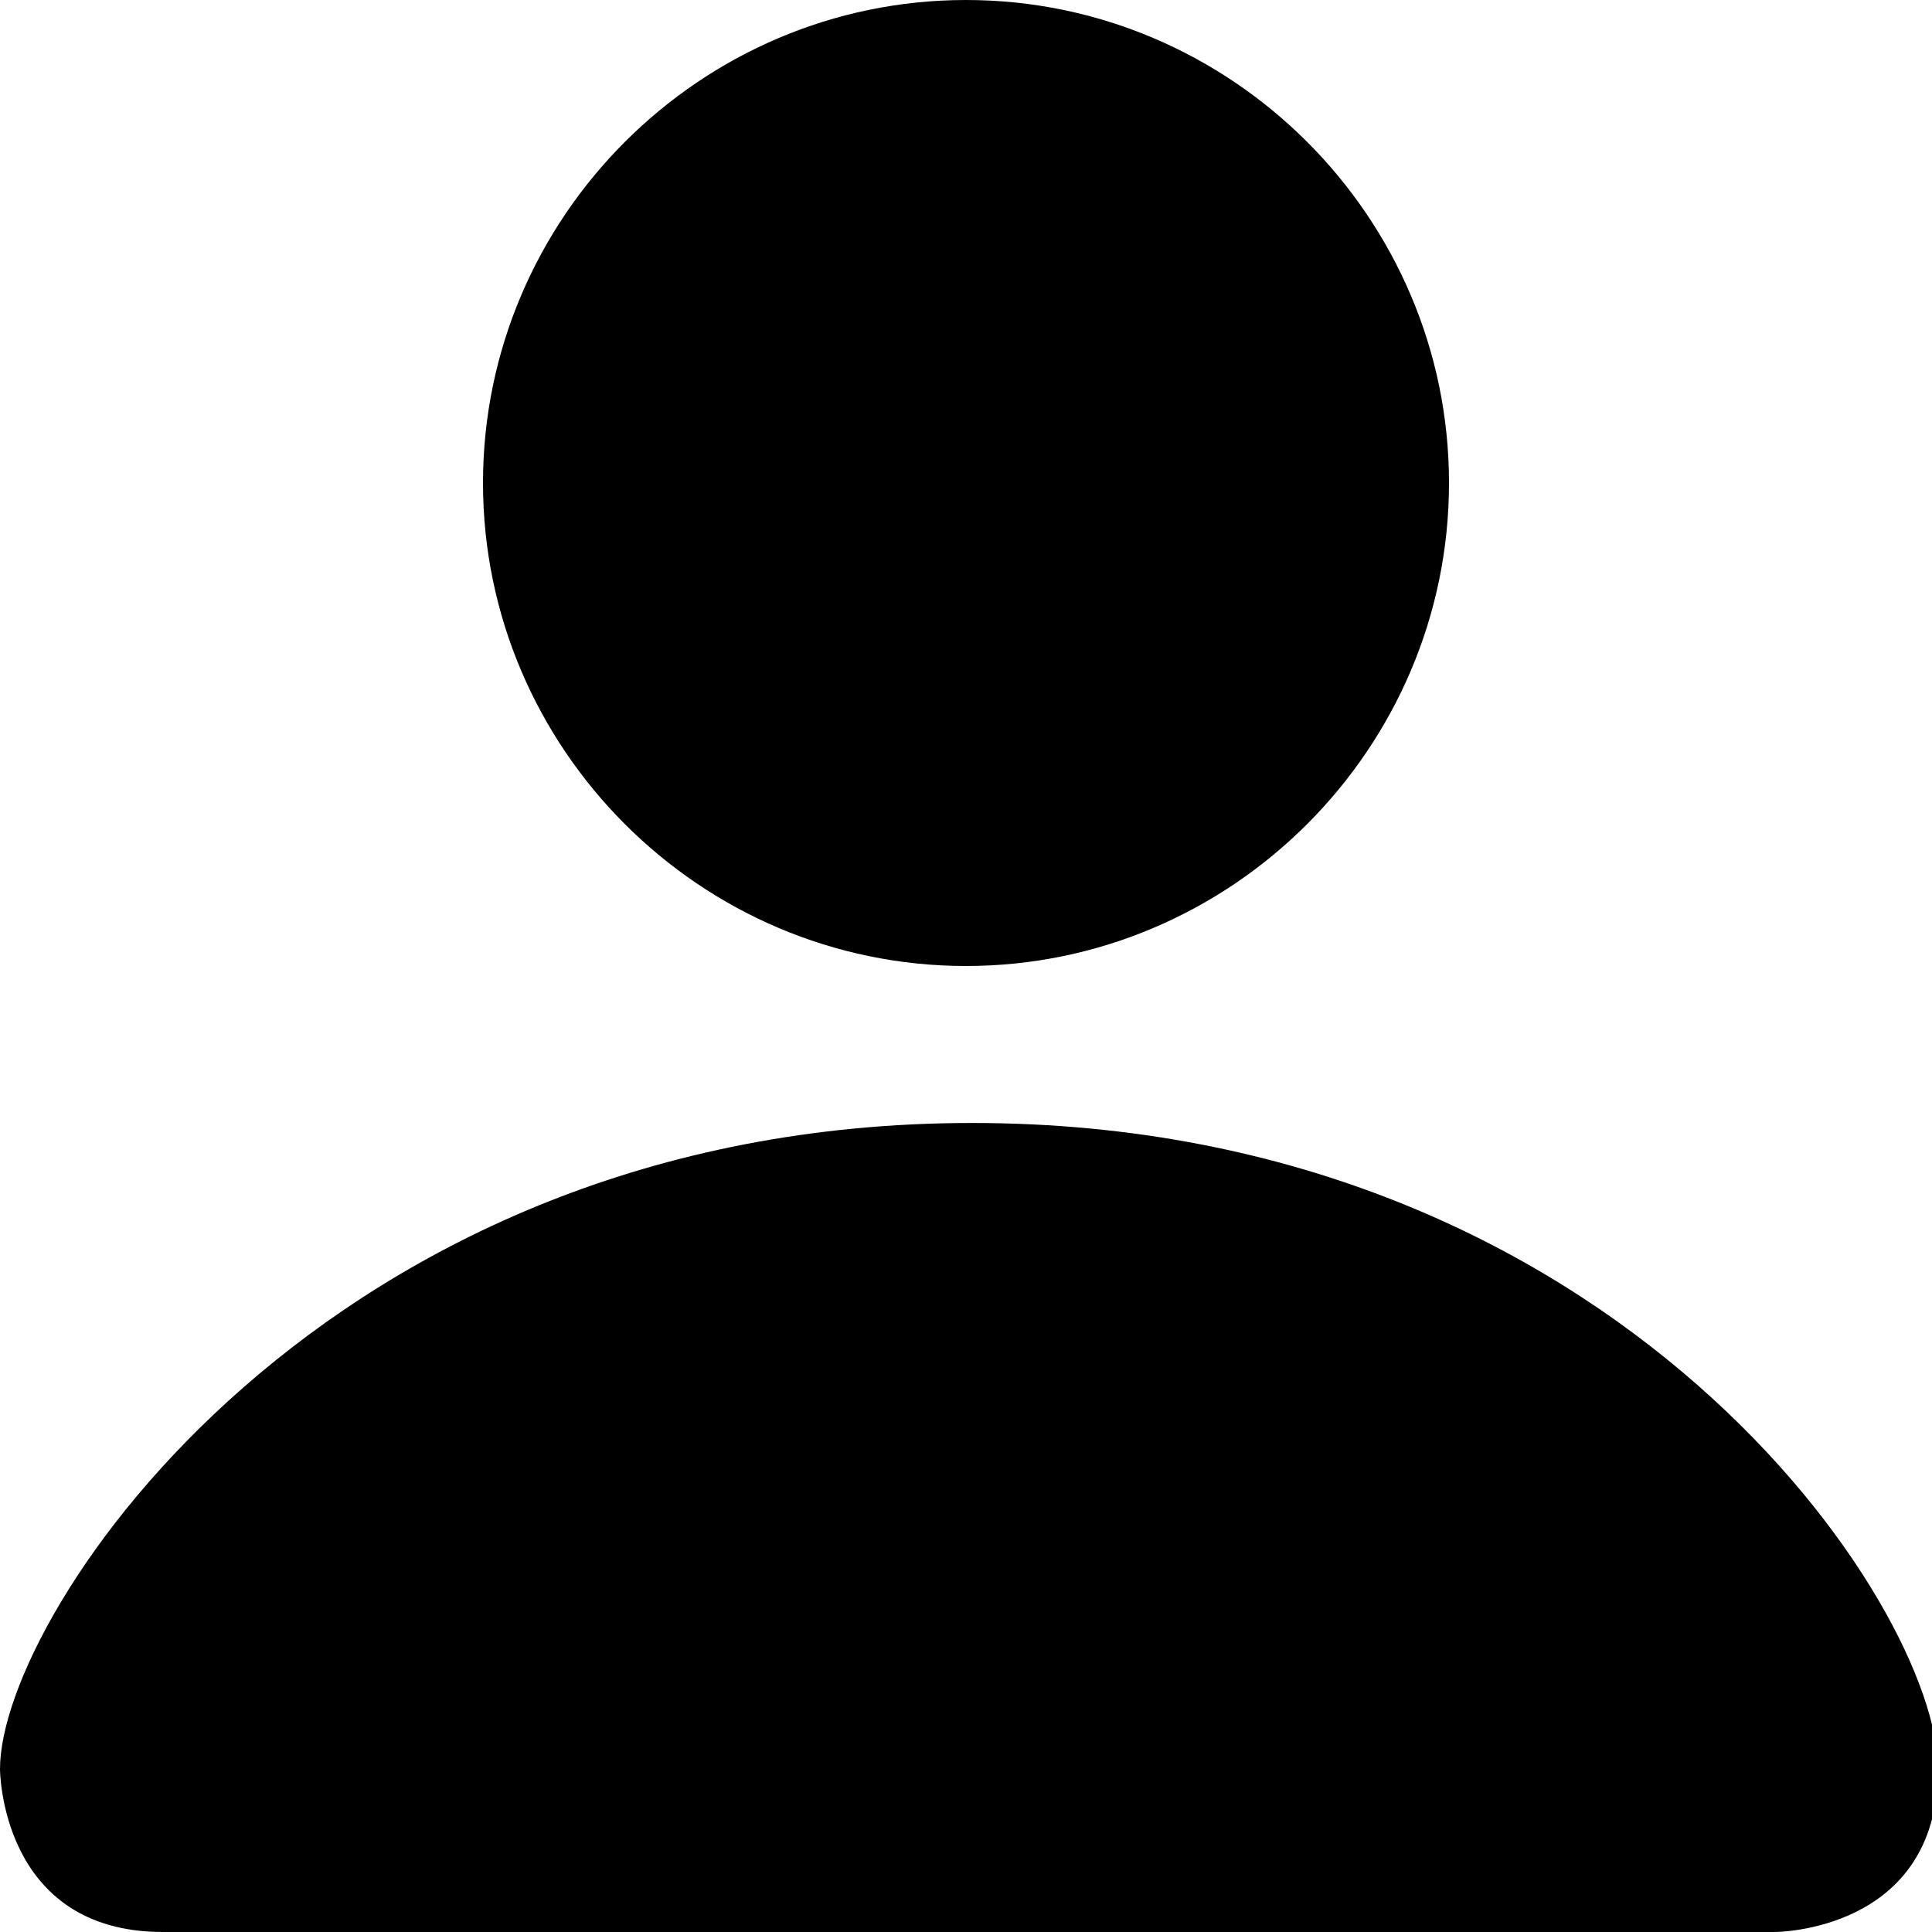 <svg data-name="Layer 1" xmlns="http://www.w3.org/2000/svg" viewBox="0 0 32 32"><path d="M16 16c-4.4 0-8-3.6-8-8s3.6-8 8-8 8 3.6 8 8-3.6 8-8 8ZM0 29.3S0 32 2.7 32h26.7s2.7 0 2.7-2.7-5.3-10.7-16-10.7S0 26.7 0 29.3Z"/></svg>